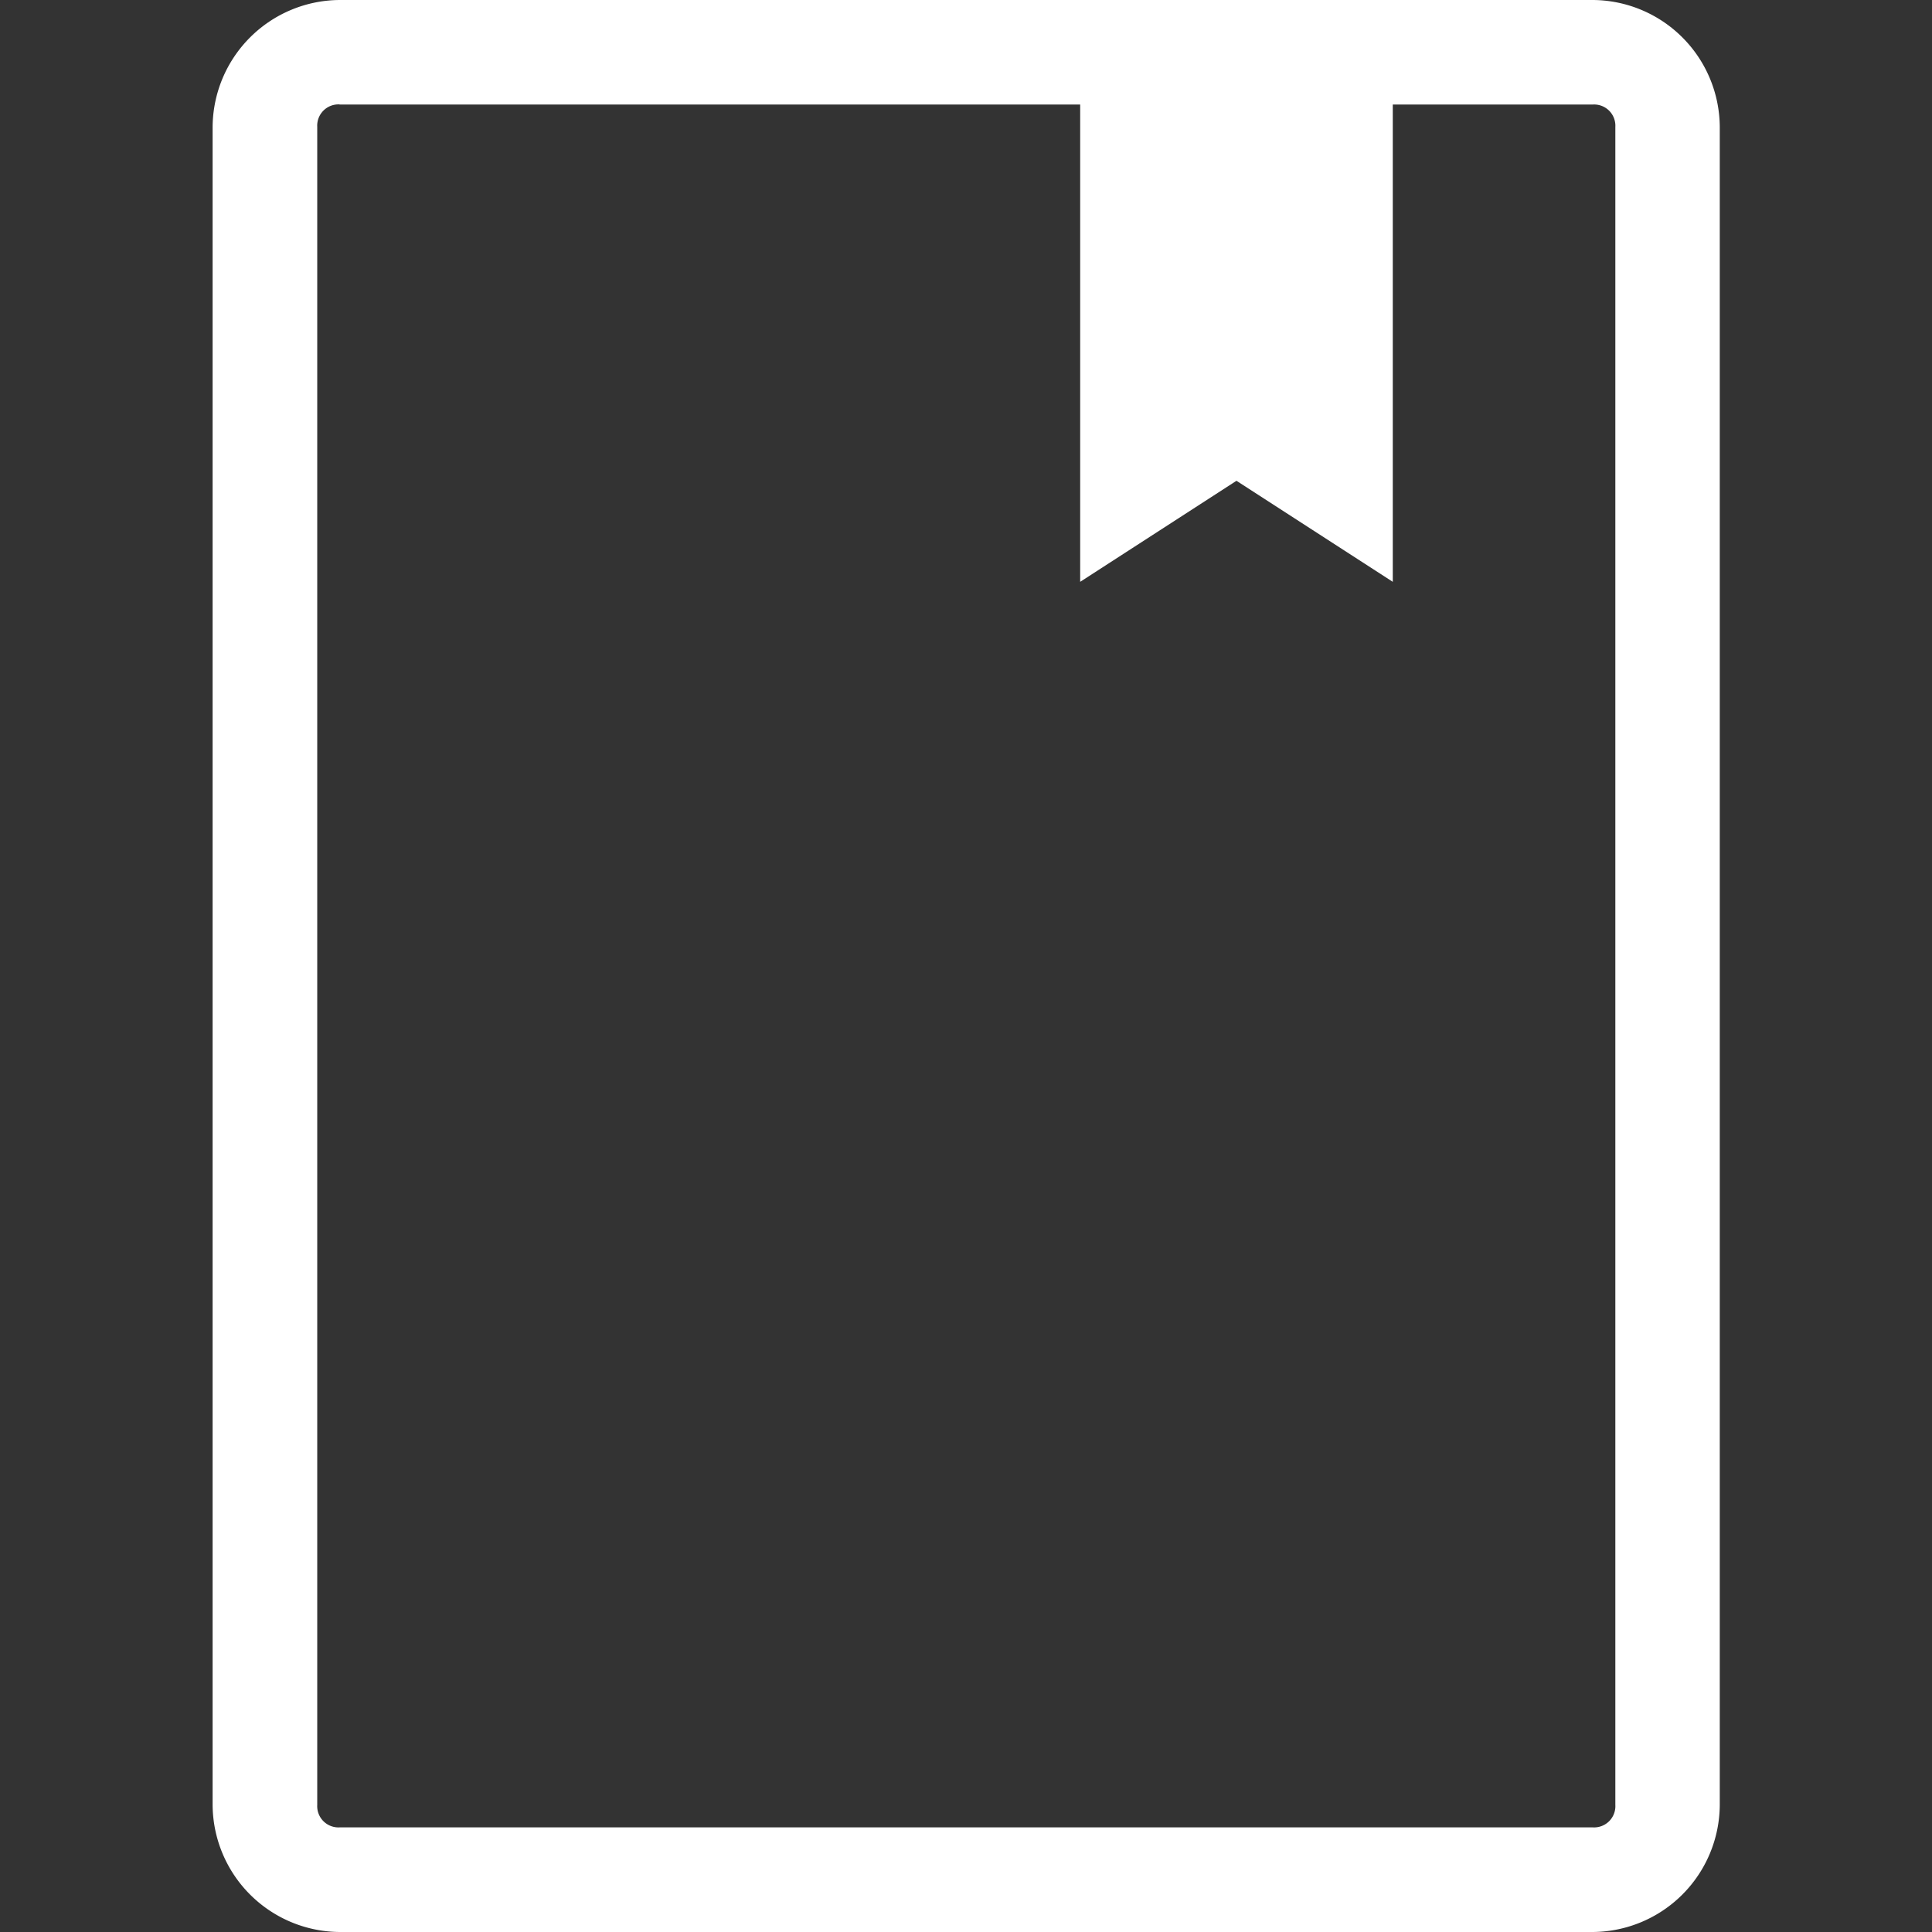 <svg xmlns="http://www.w3.org/2000/svg" width="20" height="20"><rect width="100%" height="100%" fill="#333333" stroke="none"/><defs><clipPath id="a"><path data-name="長方形 19" transform="translate(1569 17)" fill="#fff" d="M0 0h20v20H0z"/></clipPath></defs><g data-name="マスクグループ 3" transform="translate(-1569 -17)" clip-path="url(#a)"><path data-name="パス 23" d="M1572.516 17a1.323 1.323 0 0 0-1.315 1.313v17.372a1.324 1.324 0 0 0 1.315 1.315h12.974a1.323 1.323 0 0 0 1.313-1.315V18.313A1.322 1.322 0 0 0 1585.49 17zm0 1.082h7.666v4.941l1.618-1.046 1.618 1.046v-4.941h2.072a.22.22 0 0 1 .232.232v17.371a.22.22 0 0 1-.232.232h-12.974a.22.22 0 0 1-.232-.232V18.313a.22.22 0 0 1 .232-.232z" fill="#fff"/></g></svg>
